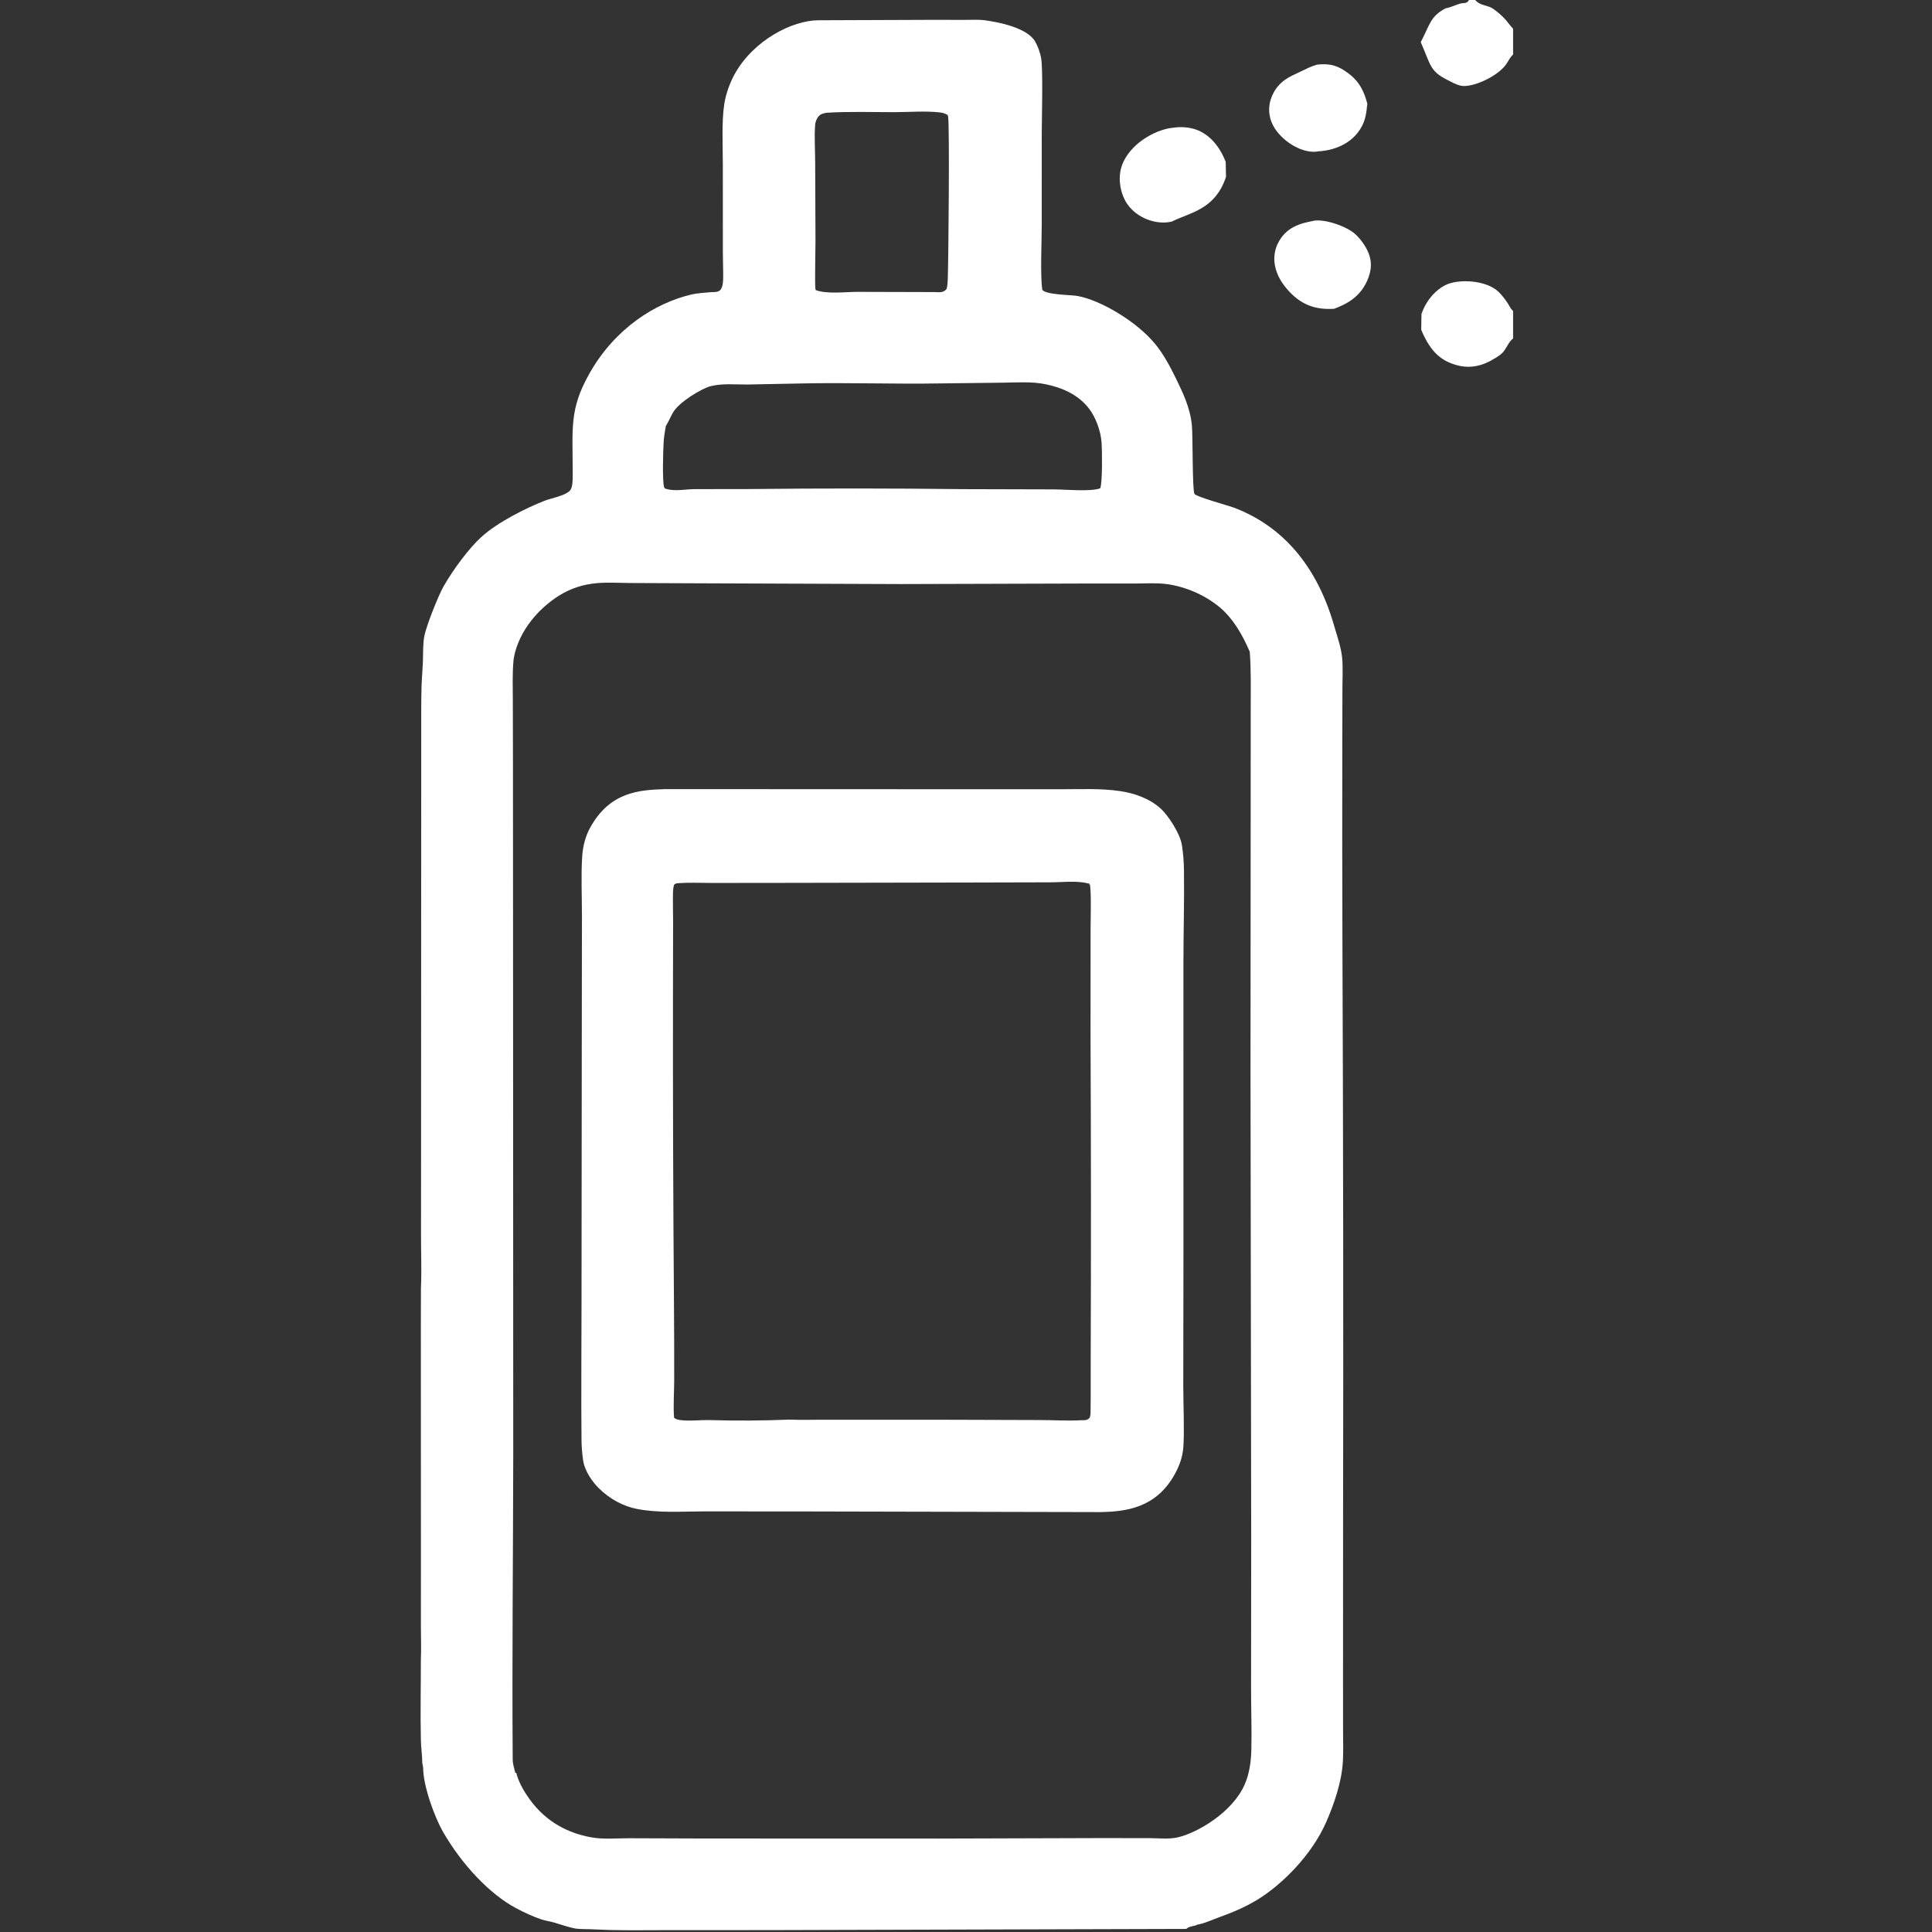 <?xml version="1.0" encoding="UTF-8"?> <svg xmlns="http://www.w3.org/2000/svg" width="2000" height="2000" viewBox="0 0 2000 2000" fill="none"><rect x="0" y="0" width="2000" height="2000" fill="#333333" stroke="none"/><g clip-path="url(#clip0_71_49490)"><path d="M436.056 758.241C436.114 742.59 435.914 726.759 436.373 711.134C436.627 702.457 437.445 693.88 437.778 685.219C438.105 676.729 437.711 666.579 439.249 658.52C441.349 647.527 454.182 615.737 459.063 607.215C469.404 589.167 485.343 567.729 498.193 555.987C515.147 540.487 545.205 525.575 564.112 518.247C570.349 515.832 585.17 513.174 589.983 507.854C592.887 504.648 592.841 497.266 592.856 491.832C592.981 443.398 588.875 424.354 610.272 386.494C636.838 339.49 678.778 313.64 715.424 304.948C721.737 303.451 728.202 303.156 734.559 302.557C742.228 301.834 748.49 304.775 748.64 287.184C748.711 278.77 748.311 270.305 748.305 261.868L748.273 170.117C748.26 151.442 746.937 125.326 749.801 107.469C751.592 96.295 755.996 84.837 760.578 76.609C780.034 41.679 820.031 21.036 847.343 20.978L962.891 20.54L999.302 20.575C1006.13 20.603 1013.13 20.096 1019.93 21.044C1031.99 22.724 1062.98 28.191 1071.55 42.947C1074.34 47.73 1076.76 54.185 1077.86 60.793C1079.77 72.125 1078.48 122.745 1078.42 138.276L1078.39 234.544C1078.35 250.717 1076.76 286.183 1079.02 300.084C1083.05 305.263 1108.81 305.222 1115.19 306.339C1138.69 310.457 1177.01 332.626 1196.49 356.893C1204.52 366.898 1211.32 379.343 1217.68 392.501C1224.36 406.343 1232.1 421.898 1233.85 440.486C1234.9 451.659 1234.17 508.133 1236.57 511.38C1238.83 514.442 1272.6 523.626 1278.61 525.964C1320.61 542.336 1360.96 577.579 1381.12 647.862C1383.97 657.803 1388.33 669.968 1389.39 680.987C1390.29 690.395 1389.7 701.652 1389.68 711.196L1389.54 771.05C1389.4 840.616 1389.45 910.181 1389.69 979.745C1390.49 1175.5 1390.71 1371.26 1390.36 1567.03L1390.3 1738.79L1390.34 1793.46C1390.36 1803.24 1390.71 1813.36 1390.17 1823.1C1388.95 1845.24 1380.73 1868.08 1373.27 1885.34C1357.85 1921.02 1326.41 1951.18 1302.69 1965.92C1288.83 1974.54 1274.75 1980.18 1260.38 1985.36C1254.34 1987.55 1248.15 1990.51 1242.04 1991.85C1240.52 1992.19 1239.13 1992.3 1237.68 1993.23C1234.77 1994.06 1230.57 1994.22 1228.08 1996.82L797.934 1998.04L677.223 1998.11C656.192 1998.21 635.291 1998.42 614.265 1997.25C608.134 1996.91 601.982 1997.24 595.862 1996.47C588.533 1995.06 581.379 1992.53 574.121 1990.35C569.662 1989 565.129 1988.49 560.683 1987.04C552.448 1984.36 541.905 1979.47 533.887 1975.16C507.127 1960.76 478.306 1930.66 458.4 1895.96C450.506 1882.2 438.113 1849.78 438.028 1829.96C437.834 1828.27 437.499 1826.8 437.154 1825.19C437.141 1817.17 435.914 1809.96 435.723 1802.2C435.036 1774.47 435.708 1746.05 435.678 1718.24C436.187 1706.8 435.711 1694.57 435.71 1683.04L435.731 1611.42L435.669 1373.78L435.749 1333.72C436.572 1315.82 435.82 1296.79 435.834 1278.8L435.903 1157.71L436.056 758.241ZM531.535 684.318C530.322 697.571 530.848 711.958 530.875 725.369L531.02 789.344L531.134 1028.75L531.311 1507.13C531.143 1611.62 530.005 1716.39 530.747 1820.87C530.787 1826.66 532.243 1829.74 533.306 1834.99L534.426 1835.28C537.111 1845.77 543.06 1855.36 548.131 1862.39C566.039 1887.21 589.212 1897.7 611.489 1901.9C624.64 1904.38 638.702 1902.87 651.962 1902.94L728.12 1903.21L972.279 1903.28L1142.31 1902.77L1190.75 1902.85C1200.06 1902.91 1209.91 1904.12 1219.13 1902.04C1239.32 1897.48 1275.87 1876.25 1288.52 1847.25C1292.96 1837.08 1295.01 1825.03 1295.36 1812.29C1295.94 1791.01 1295.08 1769.42 1295.1 1748.1L1295.23 1592.02L1294.52 1111.28L1294.7 817.101L1294.74 733.862C1294.74 714.178 1295.2 694.233 1293.75 674.682C1285.49 655.358 1275.5 639.494 1263.07 629.012C1246.64 615.159 1225.7 606.965 1207.56 604.619C1197.02 603.255 1186.23 604.042 1175.66 604.053L1120.46 604.068L933.037 604.623L717.834 603.814L652.891 603.538C641.428 603.487 629.765 602.663 618.318 603.634C604.628 604.799 591.274 608.641 578.327 616.829C562.372 626.917 540.726 646.921 533.095 675.542C532.542 678.292 531.704 681.439 531.535 684.318ZM997.65 506.365L1091.46 506.615C1103.52 506.707 1128.54 509.159 1138.93 505.52C1141.37 500.056 1140.9 465.689 1140.37 458.291C1139.44 445.185 1133.77 431.563 1127.88 423.677C1115.78 407.453 1097.58 400.927 1082.74 397.828C1067.93 394.732 1052.69 396.001 1037.79 396.148L973.684 396.909C925.439 397.747 877.175 395.887 828.93 396.968L773.633 398.052C761.251 398.126 748.13 396.729 735.857 399.707C726.847 401.894 702.695 416.203 696.547 427.273C694.031 431.806 691.9 436.791 689.24 441.119C688.398 446.244 687.447 451.538 687.05 456.836C686.513 464.012 685.493 498.358 687.484 504.255C688.036 505.895 688.507 505.733 689.504 506.045C698.552 508.865 709.529 506.457 718.77 506.35L775.768 506.266C849.73 505.452 923.691 505.485 997.65 506.365ZM967.234 302.35C971.448 302.375 976.442 303.671 979.995 298.975C980.826 295.515 981.032 292.107 981.157 288.389C981.793 269.872 983.183 130.016 981.451 120.692C981.348 120.139 981.197 119.618 981.069 119.081C978.355 117.412 975.802 116.682 972.941 116.367C957.415 114.656 941.311 116.102 925.726 116.112C902.425 116.128 879.032 115.286 855.75 116.729C852.157 117.424 848.064 117.93 845.578 123.2C844.71 125.042 844.004 127.01 843.817 129.423C842.886 141.249 843.795 154.981 843.857 167.029L844.188 249.008C844.206 258.896 843.386 291.523 844.063 298.408C844.126 299.033 844.24 299.638 844.328 300.253C856.081 304.702 875.09 302.133 887.568 302.133L967.234 302.35Z" fill="white"></path><path d="M688.862 816.892L1002.18 817.017L1098.15 817.028C1118.61 817.046 1139.33 815.932 1159.73 818.976C1173.49 821.031 1189.72 826.112 1202.02 837.48C1208.67 843.62 1221.54 862.167 1223.54 875.053C1224.87 883.605 1225.52 892.05 1225.63 900.91C1226.07 933.576 1225.06 966.583 1225.07 999.304L1225.11 1292.6L1224.92 1434.97C1224.94 1452.33 1226.22 1482.77 1224.95 1498.62C1224.1 1509.26 1220.41 1518.25 1216.28 1525.79C1196.82 1561.29 1165.44 1564.77 1139.19 1565.32L829.018 1564.64L727.964 1564.59C705.175 1564.65 682.069 1566.42 659.383 1562.05C645.733 1559.41 631.357 1552.13 619.422 1540.13C613.777 1534.46 605.217 1523.17 603.59 1511.44C602.639 1504.59 602.049 1497.83 601.98 1490.78C601.532 1444.83 601.966 1398.73 601.987 1352.78L602.244 1083.5L602.426 948.528C602.458 928.679 601.382 905.936 602.691 886.465C603.454 875.116 606.444 864.906 610.944 856.756C631.403 819.693 661.563 817.719 688.862 816.892ZM817.136 1469.57C830.265 1470.16 843.287 1469.58 856.408 1469.68L973.522 1469.7L1076.12 1470.02C1090.55 1470.01 1105.15 1471.06 1119.57 1470.21C1122.55 1470.04 1125.87 1470.76 1128.21 1467.25C1128.63 1465.68 1128.92 1464.45 1128.94 1462.69C1129.25 1443.3 1128.95 1423.73 1129.1 1404.3C1129.5 1293.3 1129.43 1182.29 1128.91 1071.29L1128.97 961.723C1128.96 949.197 1129.82 926.995 1128.36 915.712L1127.73 915.793L1127.44 914.076L1126.87 914.693L1126.06 914.476C1114.3 911.41 1099.43 913.396 1087.36 913.373L1007.22 913.576L802.684 913.965L737.07 914.024C725.723 914.046 714.267 913.429 702.937 914.226C701.059 914.359 699.359 914.197 697.765 916.021C697.053 918.491 696.794 920.539 696.711 923.318C696.397 933.903 696.812 944.921 696.793 955.568L696.653 1030.13C696.523 1135.65 696.861 1241.16 697.665 1346.67C697.88 1374.23 697.967 1401.78 697.926 1429.34C697.899 1441.08 696.814 1456.48 697.817 1467.65C700.187 1469.6 702.792 1469.9 705.371 1470.19C714.738 1471.23 724.297 1469.9 733.702 1470.05C761.515 1470.87 789.327 1470.71 817.136 1469.57Z" fill="white"></path><path d="M1214.51 132.241C1222.04 130.997 1230.7 131.559 1238.13 134.144C1250.22 138.353 1261.82 149.326 1268.85 167.642L1269.16 183.116C1257.98 216.691 1233.03 219.617 1214.02 228.914L1213.33 229.262C1213.1 229.325 1212.88 229.398 1212.66 229.451C1198.6 232.772 1178.02 227.192 1166.77 210.966C1162.83 205.281 1159.62 196.228 1159.2 187.126C1158.83 179.338 1160.48 172.463 1163.36 166.658C1173.77 145.71 1199.12 133.444 1214.51 132.241Z" fill="white"></path><path d="M1358.63 228.836C1369.02 225.77 1394.4 233.852 1403.85 243.185C1409.39 248.651 1417.28 258.599 1418.84 270.006C1419.68 276.148 1418.54 282.106 1416.65 287.26C1409.18 307.557 1393.69 314.814 1381.16 319.667C1362.77 320.728 1346.51 316.632 1331.04 297.694C1326 291.524 1320.2 282.211 1319.29 270.994C1318.73 264.203 1320.1 257.781 1322.55 252.586C1330.84 234.972 1346.58 231.165 1358.63 228.836Z" fill="white"></path><path d="M1363.39 66.927C1373.52 65.78 1382.02 66.676 1391.6 72.956C1402.38 80.032 1410.47 88.117 1415.44 107.329C1414.51 116.724 1413.57 123.711 1409.69 130.932C1399.52 149.88 1379.22 155.889 1365.06 156.608C1351.7 159.438 1333.12 150.285 1322.21 136.485C1318.33 131.567 1314.57 124.804 1313.92 116.06C1313.46 109.884 1314.73 104.168 1316.82 99.315C1323.7 83.412 1335.65 79.259 1345.93 74.304C1351.66 71.54 1357.51 68.516 1363.39 66.927Z" fill="white"></path><path d="M1471.52 325.062C1471.61 324.812 1471.7 324.559 1471.79 324.311C1471.94 323.9 1472.1 323.495 1472.26 323.084C1477.48 309.315 1486.92 300.011 1495.76 295.383C1509.38 288.249 1538.67 289.905 1551.19 302.015C1554.54 305.254 1557.81 309.354 1560.69 313.776C1562.48 316.531 1563.74 319.513 1565.91 321.532C1566.05 321.663 1566.19 321.783 1566.34 321.908V350.416C1562.61 352.9 1559.77 359.645 1556.57 363.776C1553.96 367.158 1550.46 369.063 1547.44 370.964C1534.79 378.92 1522.16 381.677 1508.81 378.218C1492.67 374.038 1481.14 365.095 1471.27 341.489C1471.27 336.021 1471.42 330.529 1471.52 325.062Z" fill="white"></path><path d="M1520.75 0H1527.09C1532.7 6.4 1539.92 4.928 1545.91 9.245C1550.37 12.458 1554.8 16.053 1558.85 20.702C1561.35 23.585 1563.73 27.137 1566.34 29.689V56.491C1563.63 58.592 1561.65 62.901 1559.4 66.207C1550.42 79.424 1523.66 91.161 1512.22 88.71C1507.44 87.687 1502.72 84.972 1498.11 82.64C1479.97 73.473 1481.15 67.178 1470.75 43.634C1480.69 24.608 1480.55 17.162 1496.39 8.656C1501.48 7.719 1506.42 5.283 1511.46 3.754C1513.68 3.082 1515.99 3.486 1518.16 2.598C1519.19 2.178 1519.93 1.093 1520.75 0Z" fill="white"></path></g><defs><clipPath id="clip0_71_49490"><rect width="1132.67" height="2000" fill="white" transform="translate(433.664)"></rect></clipPath></defs></svg> 